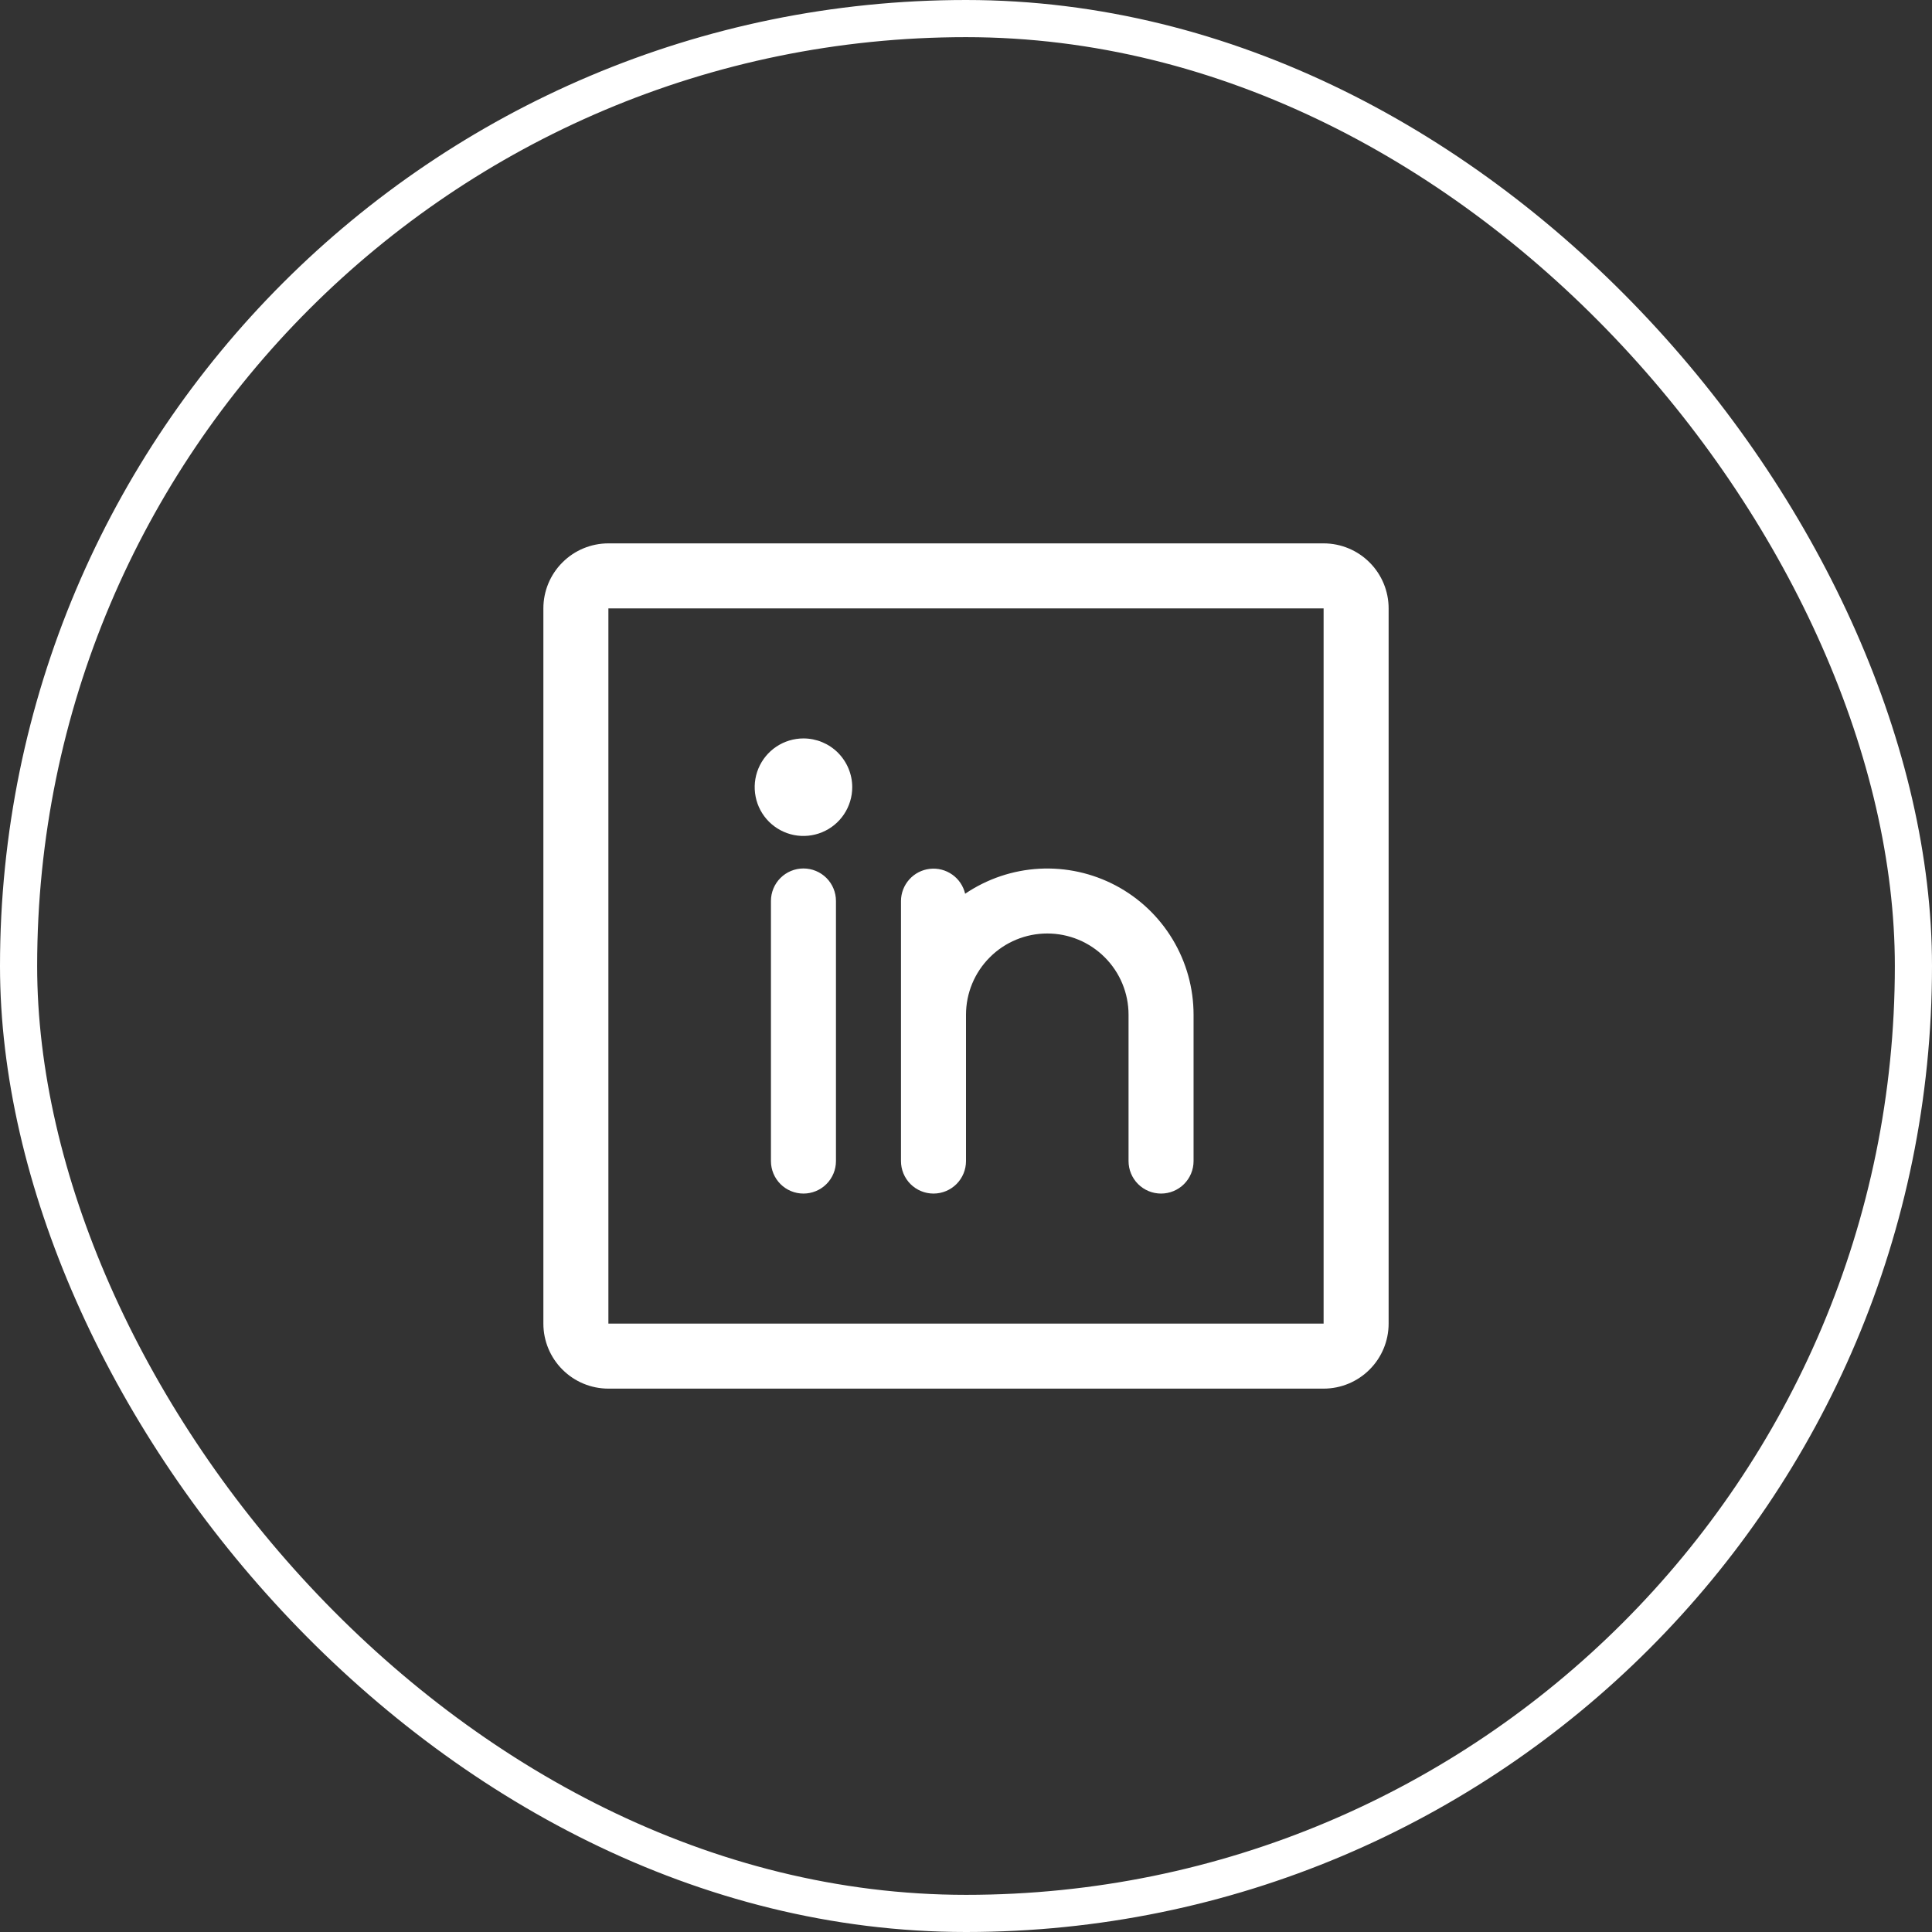 <svg width="52" height="52" viewBox="0 0 52 52" fill="none" xmlns="http://www.w3.org/2000/svg">
<rect x="0" y="0" width="52" height="52" fill="#333333" stroke="none"/>
<rect x="0.5" y="0.5" width="51" height="51" rx="25.5" stroke="white"/>
<path d="M35.625 14.625H16.375C15.911 14.625 15.466 14.809 15.138 15.138C14.809 15.466 14.625 15.911 14.625 16.375V35.625C14.625 36.089 14.809 36.534 15.138 36.862C15.466 37.191 15.911 37.375 16.375 37.375H35.625C36.089 37.375 36.534 37.191 36.862 36.862C37.191 36.534 37.375 36.089 37.375 35.625V16.375C37.375 15.911 37.191 15.466 36.862 15.138C36.534 14.809 36.089 14.625 35.625 14.625ZM35.625 35.625H16.375V16.375H35.625V35.625ZM22.5 24.25V31.25C22.5 31.482 22.408 31.705 22.244 31.869C22.08 32.033 21.857 32.125 21.625 32.125C21.393 32.125 21.17 32.033 21.006 31.869C20.842 31.705 20.75 31.482 20.75 31.25V24.25C20.75 24.018 20.842 23.795 21.006 23.631C21.17 23.467 21.393 23.375 21.625 23.375C21.857 23.375 22.08 23.467 22.244 23.631C22.408 23.795 22.5 24.018 22.5 24.25ZM32.125 27.312V31.25C32.125 31.482 32.033 31.705 31.869 31.869C31.705 32.033 31.482 32.125 31.25 32.125C31.018 32.125 30.795 32.033 30.631 31.869C30.467 31.705 30.375 31.482 30.375 31.25V27.312C30.375 26.732 30.145 26.176 29.734 25.766C29.324 25.355 28.768 25.125 28.188 25.125C27.607 25.125 27.051 25.355 26.641 25.766C26.23 26.176 26 26.732 26 27.312V31.25C26 31.482 25.908 31.705 25.744 31.869C25.58 32.033 25.357 32.125 25.125 32.125C24.893 32.125 24.67 32.033 24.506 31.869C24.342 31.705 24.25 31.482 24.25 31.25V24.25C24.251 24.036 24.331 23.829 24.474 23.67C24.617 23.51 24.814 23.409 25.027 23.385C25.24 23.361 25.454 23.416 25.63 23.54C25.805 23.663 25.928 23.847 25.977 24.055C26.569 23.654 27.259 23.421 27.973 23.382C28.688 23.343 29.399 23.5 30.031 23.834C30.663 24.169 31.192 24.67 31.561 25.283C31.93 25.895 32.125 26.597 32.125 27.312ZM22.938 21.188C22.938 21.447 22.86 21.701 22.716 21.917C22.572 22.133 22.367 22.301 22.127 22.4C21.887 22.499 21.623 22.525 21.369 22.475C21.114 22.424 20.881 22.299 20.697 22.116C20.513 21.932 20.388 21.698 20.338 21.444C20.287 21.189 20.313 20.925 20.412 20.685C20.512 20.445 20.68 20.24 20.896 20.096C21.112 19.952 21.365 19.875 21.625 19.875C21.973 19.875 22.307 20.013 22.553 20.259C22.799 20.506 22.938 20.839 22.938 21.188Z" fill="white"/>
</svg>

